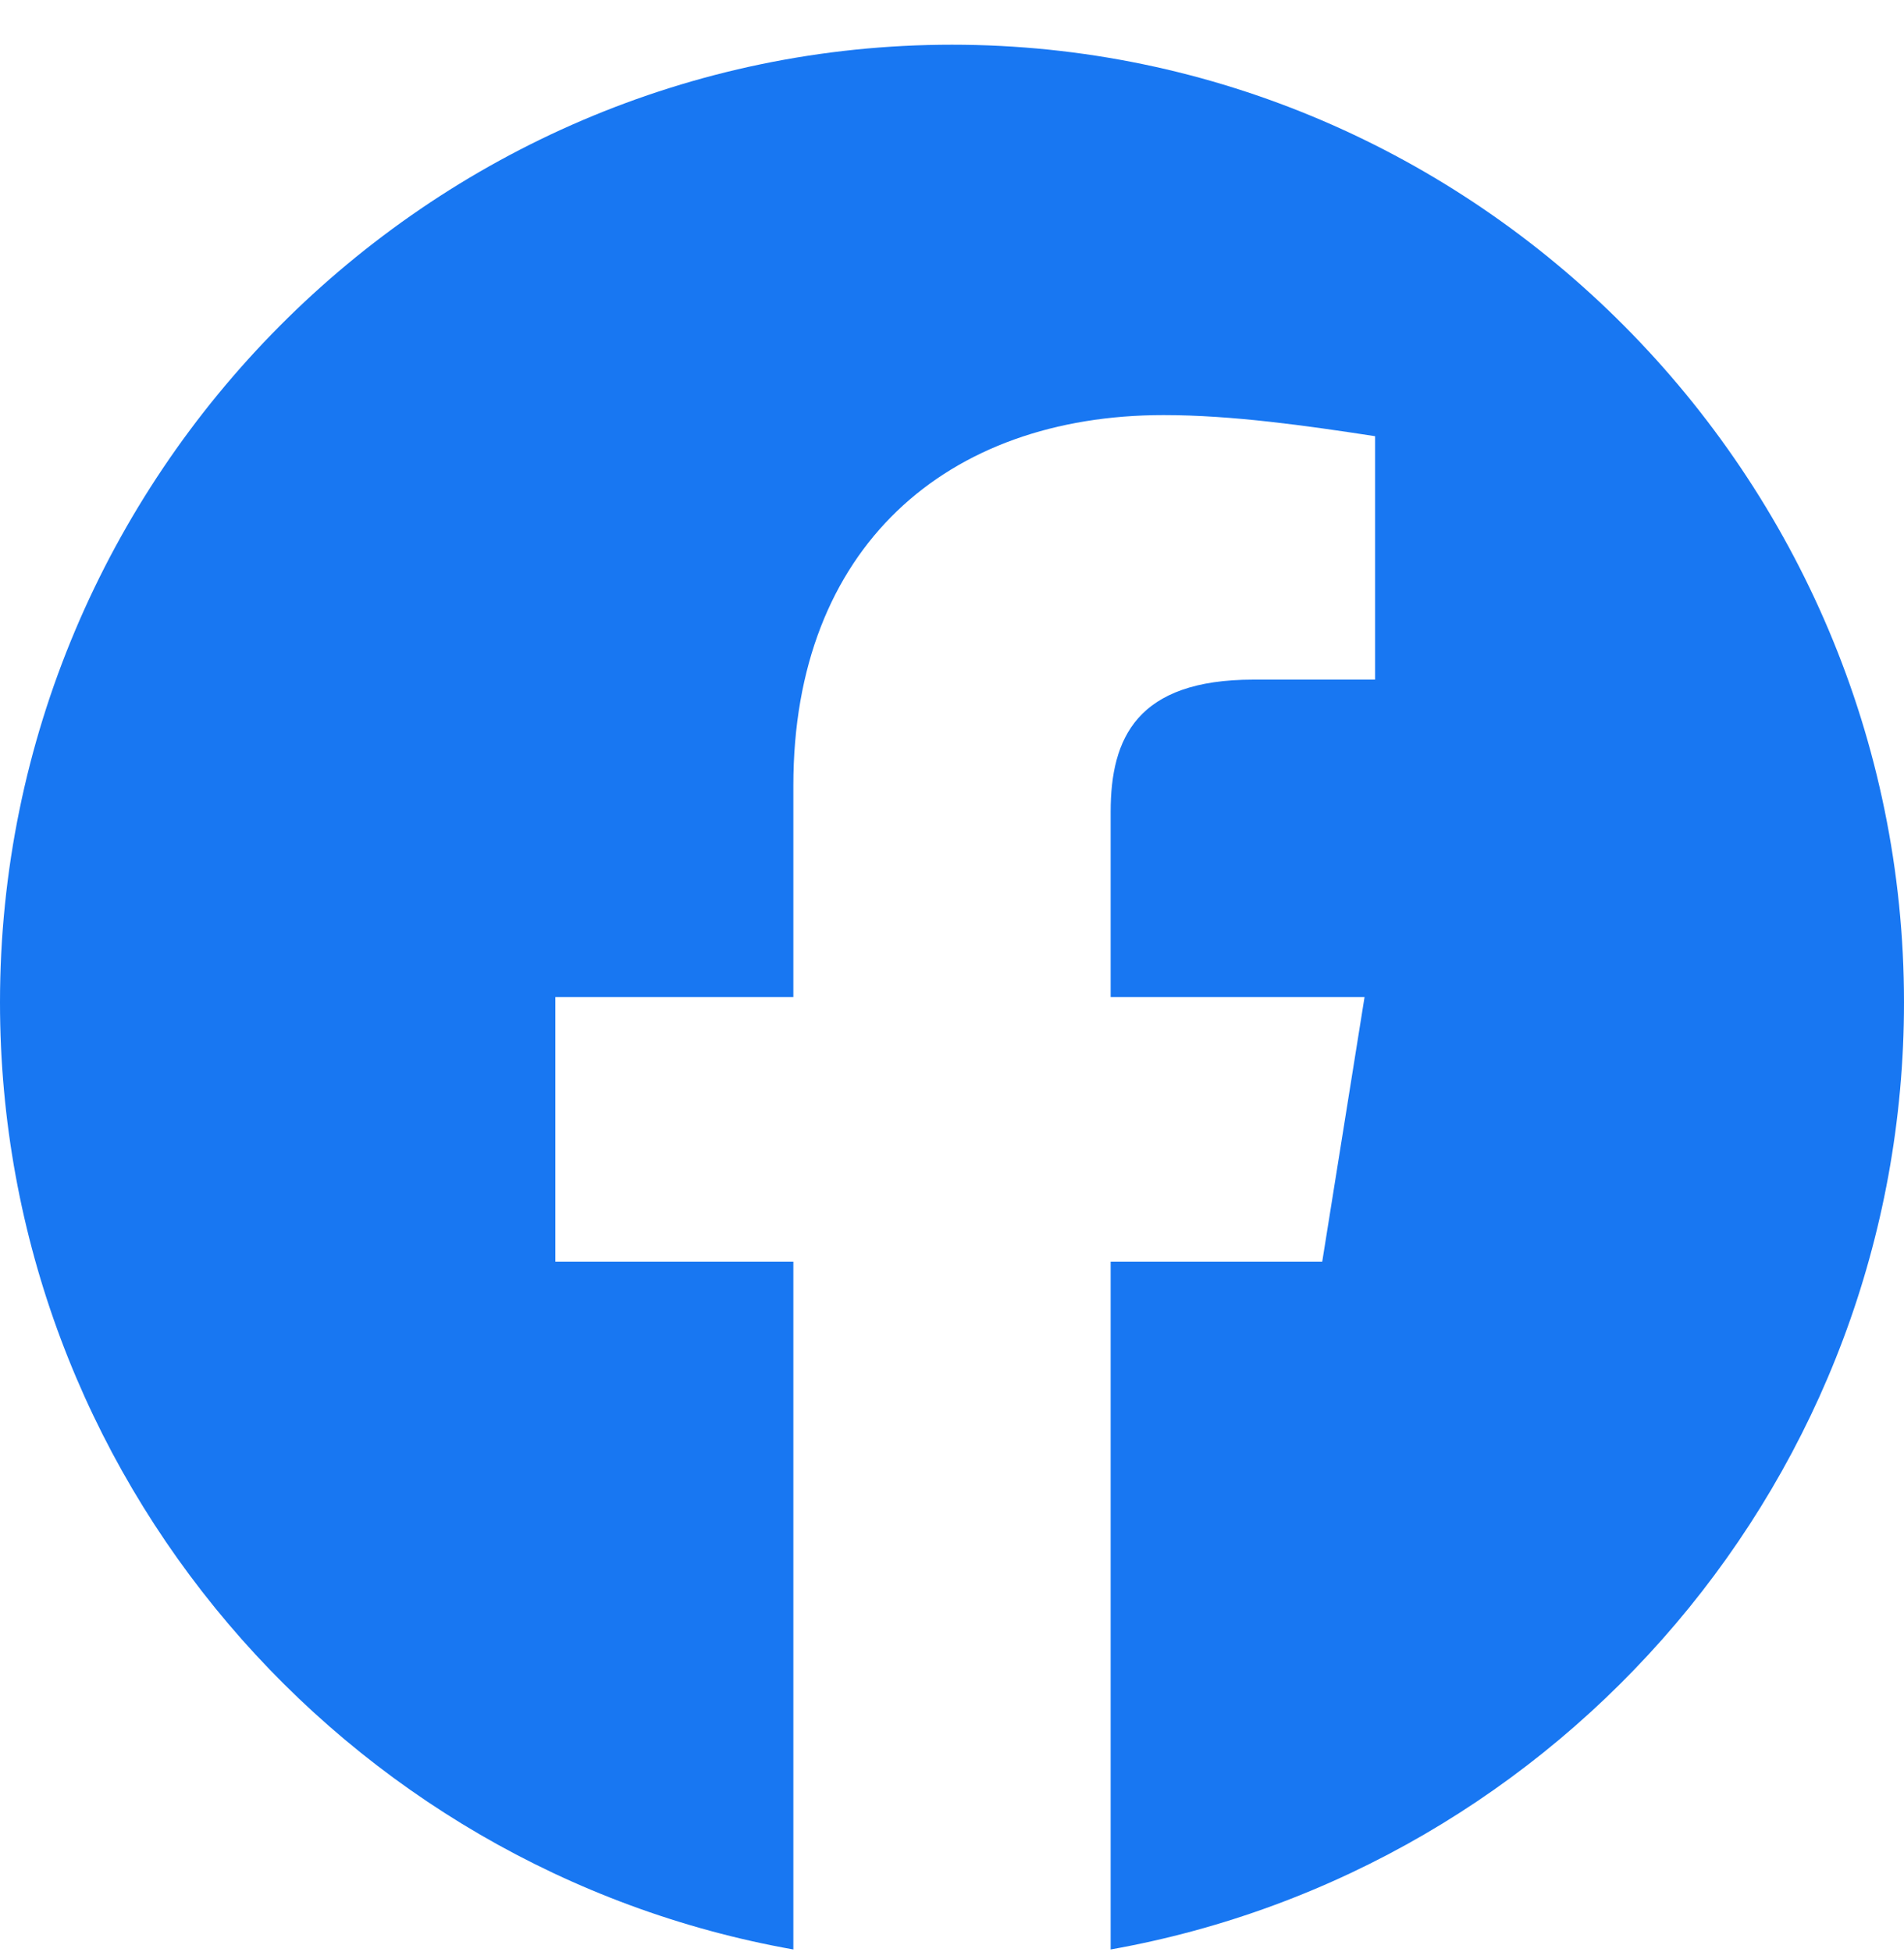 <svg width="40" height="41" viewBox="0 0 40 41" fill="none" xmlns="http://www.w3.org/2000/svg">
<path fill-rule="evenodd" clip-rule="evenodd" d="M0 21.05C0 30.994 7.222 39.262 16.667 40.939L16.667 26.494H11.667V20.939H16.667V16.494C16.667 11.494 19.888 8.717 24.445 8.717C25.888 8.717 27.445 8.939 28.888 9.16V14.272H26.333C23.888 14.272 23.333 15.494 23.333 17.05V20.939H28.667L27.778 26.494H23.333L23.333 40.939C32.778 39.262 40 30.995 40 21.05C40 9.989 31 0.939 20 0.939C9 0.939 0 9.989 0 21.05Z" fill="#1877F2"/>
</svg>
